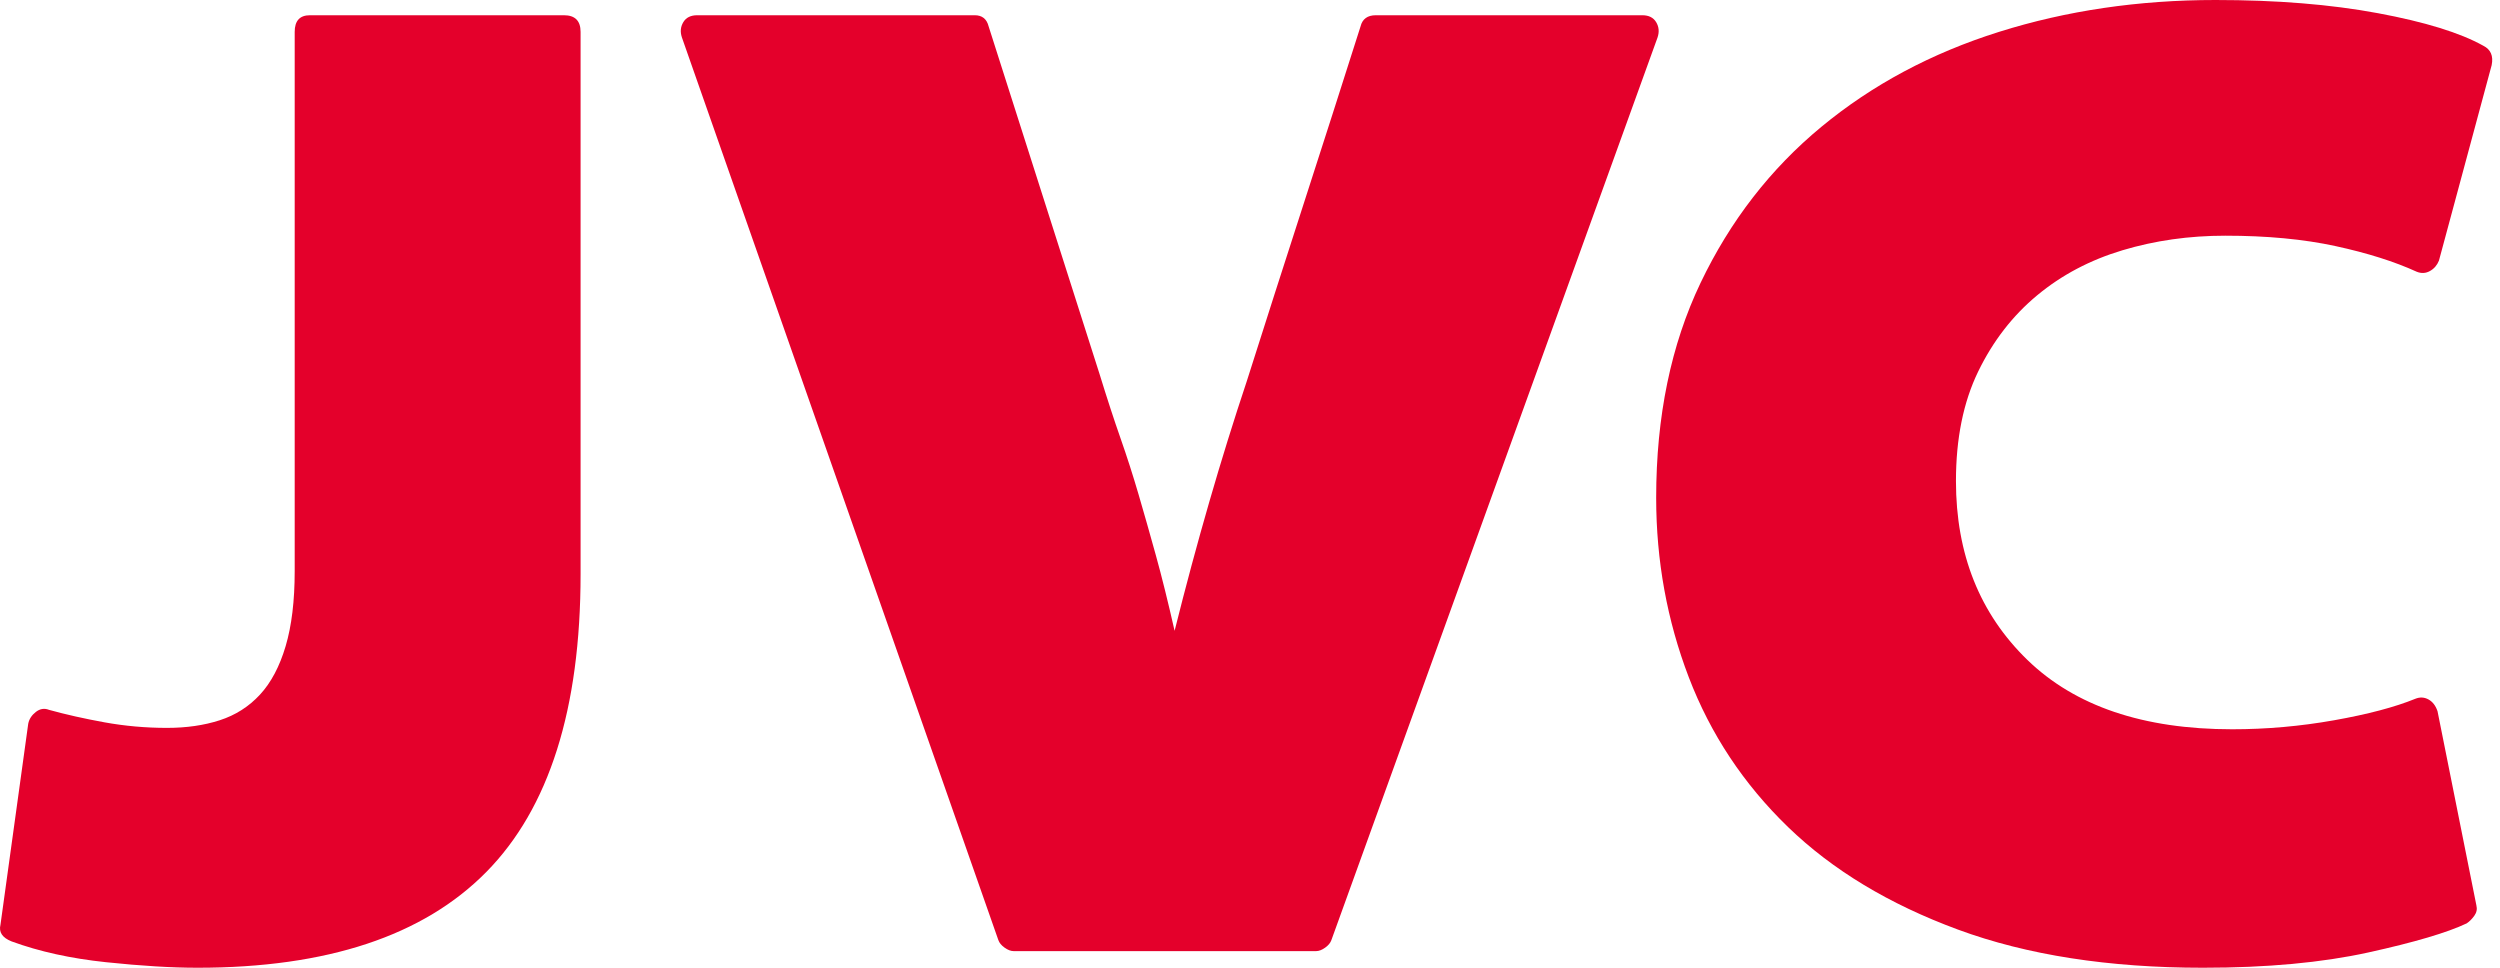 <svg width="155" height="60" viewBox="0 0 155 60" fill="none" xmlns="http://www.w3.org/2000/svg">
<path d="M18.271 35.416C18.271 37.249 18.084 38.797 17.711 40.057C17.338 41.318 16.808 42.321 16.119 43.066C15.431 43.811 14.599 44.341 13.624 44.656C12.649 44.972 11.559 45.129 10.354 45.129C9.035 45.129 7.744 45.014 6.482 44.785C5.22 44.556 4.073 44.298 3.04 44.011C2.754 43.897 2.481 43.94 2.223 44.14C1.965 44.341 1.807 44.584 1.75 44.871L0.029 57.335C-0.086 57.794 0.143 58.138 0.717 58.367C2.438 58.997 4.388 59.427 6.568 59.656C8.748 59.886 10.641 60 12.247 60C20.278 60 26.244 58.023 30.145 54.069C34.046 50.115 35.996 43.954 35.996 35.587V1.977C35.996 1.289 35.652 0.945 34.964 0.945H19.217C18.586 0.945 18.271 1.289 18.271 1.977V35.416Z" fill="#E4002B"/>
<path d="M81.601 58.969C81.774 58.969 81.96 58.897 82.161 58.754C82.361 58.61 82.491 58.453 82.548 58.281L102.769 2.321C102.884 1.977 102.855 1.662 102.683 1.376C102.511 1.089 102.224 0.945 101.822 0.945H85.302C84.785 0.945 84.469 1.175 84.355 1.633C83.208 5.244 82.031 8.911 80.827 12.636C79.622 16.361 78.446 20.029 77.299 23.639C76.496 26.046 75.721 28.539 74.976 31.117C74.23 33.696 73.513 36.361 72.825 39.111C72.423 37.335 72.036 35.773 71.663 34.427C71.29 33.08 70.932 31.819 70.588 30.645C70.243 29.47 69.871 28.309 69.469 27.163C69.067 26.017 68.637 24.699 68.178 23.209L61.294 1.633C61.179 1.175 60.893 0.945 60.434 0.945H43.224C42.823 0.945 42.536 1.089 42.364 1.376C42.192 1.662 42.163 1.977 42.278 2.321L61.896 58.281C61.954 58.453 62.083 58.61 62.284 58.754C62.485 58.897 62.671 58.969 62.843 58.969H81.601Z" fill="#E4002B"/>
<path d="M151.127 44.097C151.012 43.754 150.826 43.51 150.568 43.367C150.31 43.224 150.037 43.209 149.751 43.324C148.489 43.84 146.81 44.284 144.717 44.656C142.623 45.029 140.515 45.215 138.392 45.215C132.886 45.215 128.655 43.782 125.7 40.917C122.746 38.051 121.269 34.356 121.269 29.828C121.269 27.192 121.728 24.928 122.646 23.037C123.563 21.146 124.783 19.571 126.303 18.31C127.823 17.049 129.587 16.118 131.595 15.516C133.603 14.914 135.725 14.613 137.962 14.613C140.543 14.613 142.824 14.828 144.803 15.258C146.782 15.688 148.46 16.218 149.837 16.848C150.123 16.963 150.396 16.949 150.654 16.805C150.912 16.662 151.098 16.447 151.214 16.161L154.483 4.04C154.599 3.467 154.425 3.066 153.967 2.837C152.533 2.034 150.353 1.361 147.428 0.817C144.502 0.272 141.146 0 137.36 0C132.599 0 128.124 0.659 123.936 1.977C119.749 3.295 116.077 5.258 112.922 7.866C109.767 10.473 107.272 13.696 105.436 17.536C103.601 21.376 102.683 25.817 102.683 30.86C102.683 34.756 103.357 38.467 104.705 41.991C106.053 45.516 108.104 48.611 110.857 51.275C113.611 53.94 117.124 56.06 121.398 57.636C125.671 59.212 130.734 60 136.585 60C140.543 60 143.957 59.685 146.825 59.055C149.693 58.424 151.729 57.822 152.935 57.249C153.107 57.135 153.264 56.977 153.408 56.776C153.551 56.576 153.594 56.361 153.536 56.132L151.127 44.097Z" fill="#E4002B"/>
</svg>
